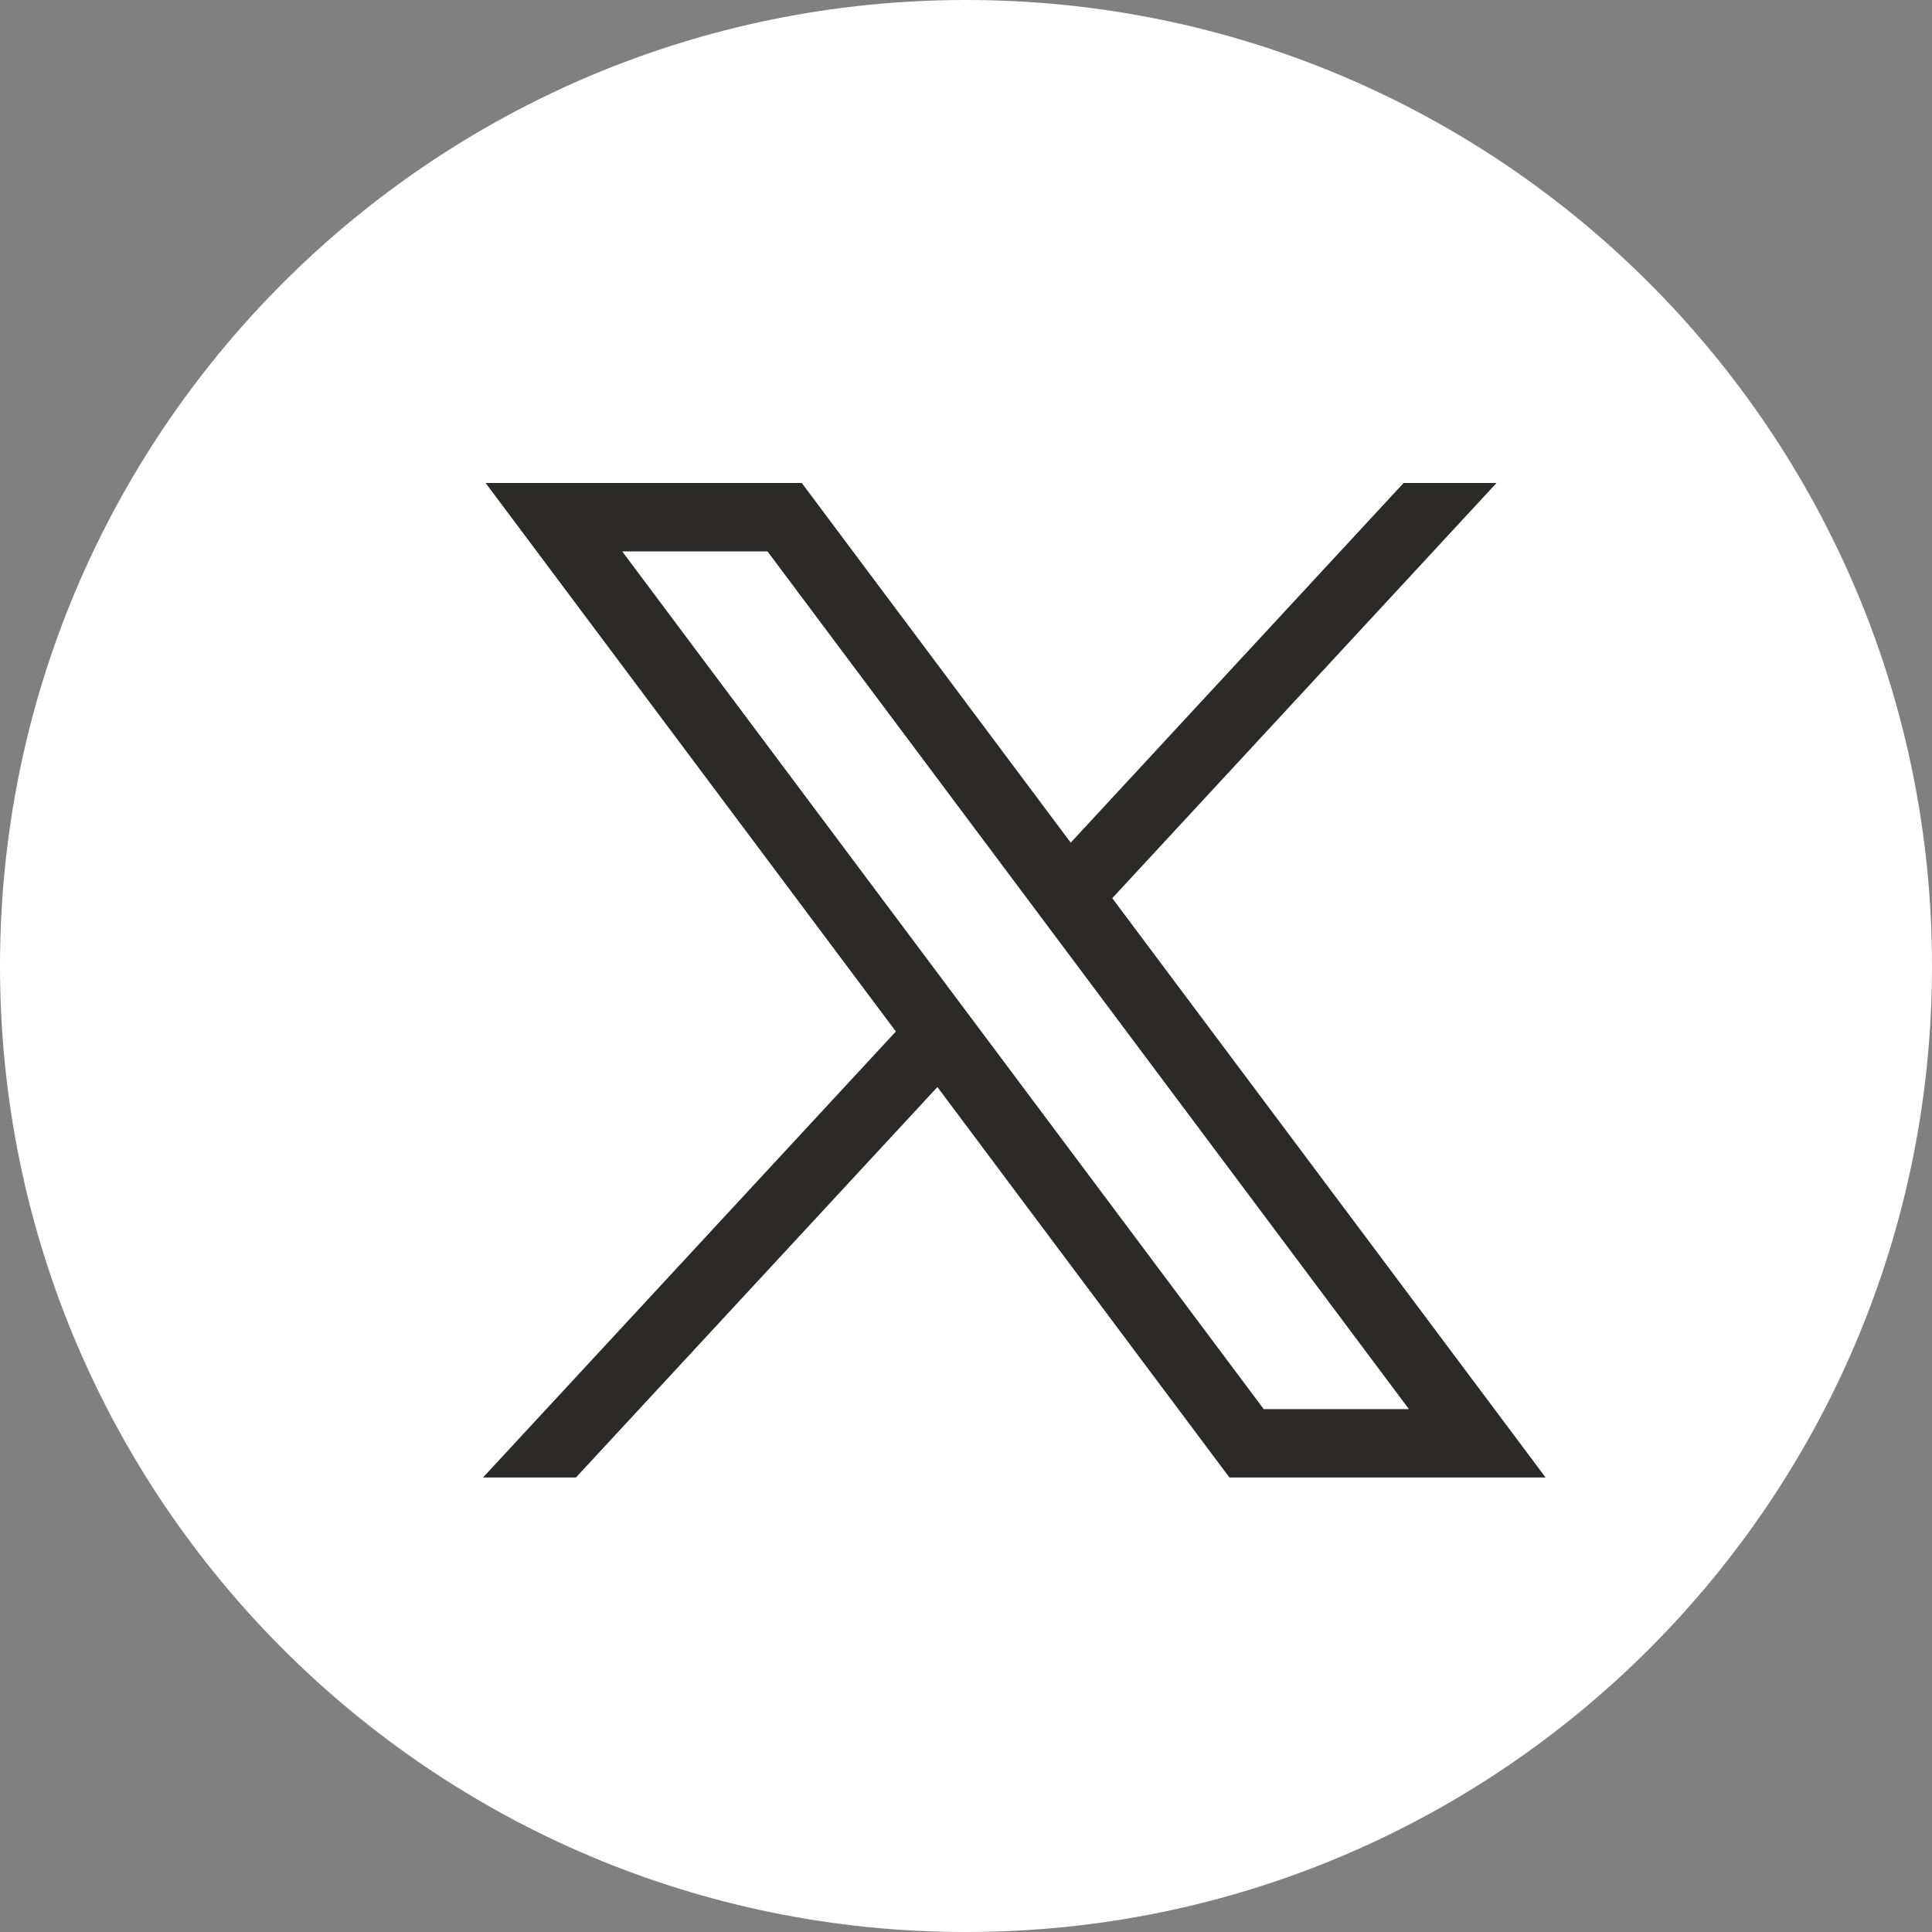 <svg width="20" height="20" viewBox="0 0 20 20" fill="none" xmlns="http://www.w3.org/2000/svg">
<rect x="0" y="0" width="20" height="20" fill="#808080" stroke="none"/>
<g id="Frame 66024536" clip-path="url(#clip0_2353_12774)">
<path id="Vector" d="M10 20C15.523 20 20 15.523 20 10C20 4.477 15.523 0 10 0C4.477 0 0 4.477 0 10C0 15.523 4.477 20 10 20Z" fill="white"/>
<g id="layer1">
<path id="path1009" d="M5.027 5L9.274 10.678L5 15.295H5.962L9.704 11.253L12.727 15.295H16L11.514 9.298L15.492 5H14.53L11.084 8.723L8.3 5H5.027ZM6.441 5.708H7.945L14.585 14.587H13.082L6.441 5.708Z" fill="#2C2A29"/>
</g>
</g>
<defs>
<clipPath id="clip0_2353_12774">
<rect width="20" height="20" fill="white"/>
</clipPath>
</defs>
</svg>
